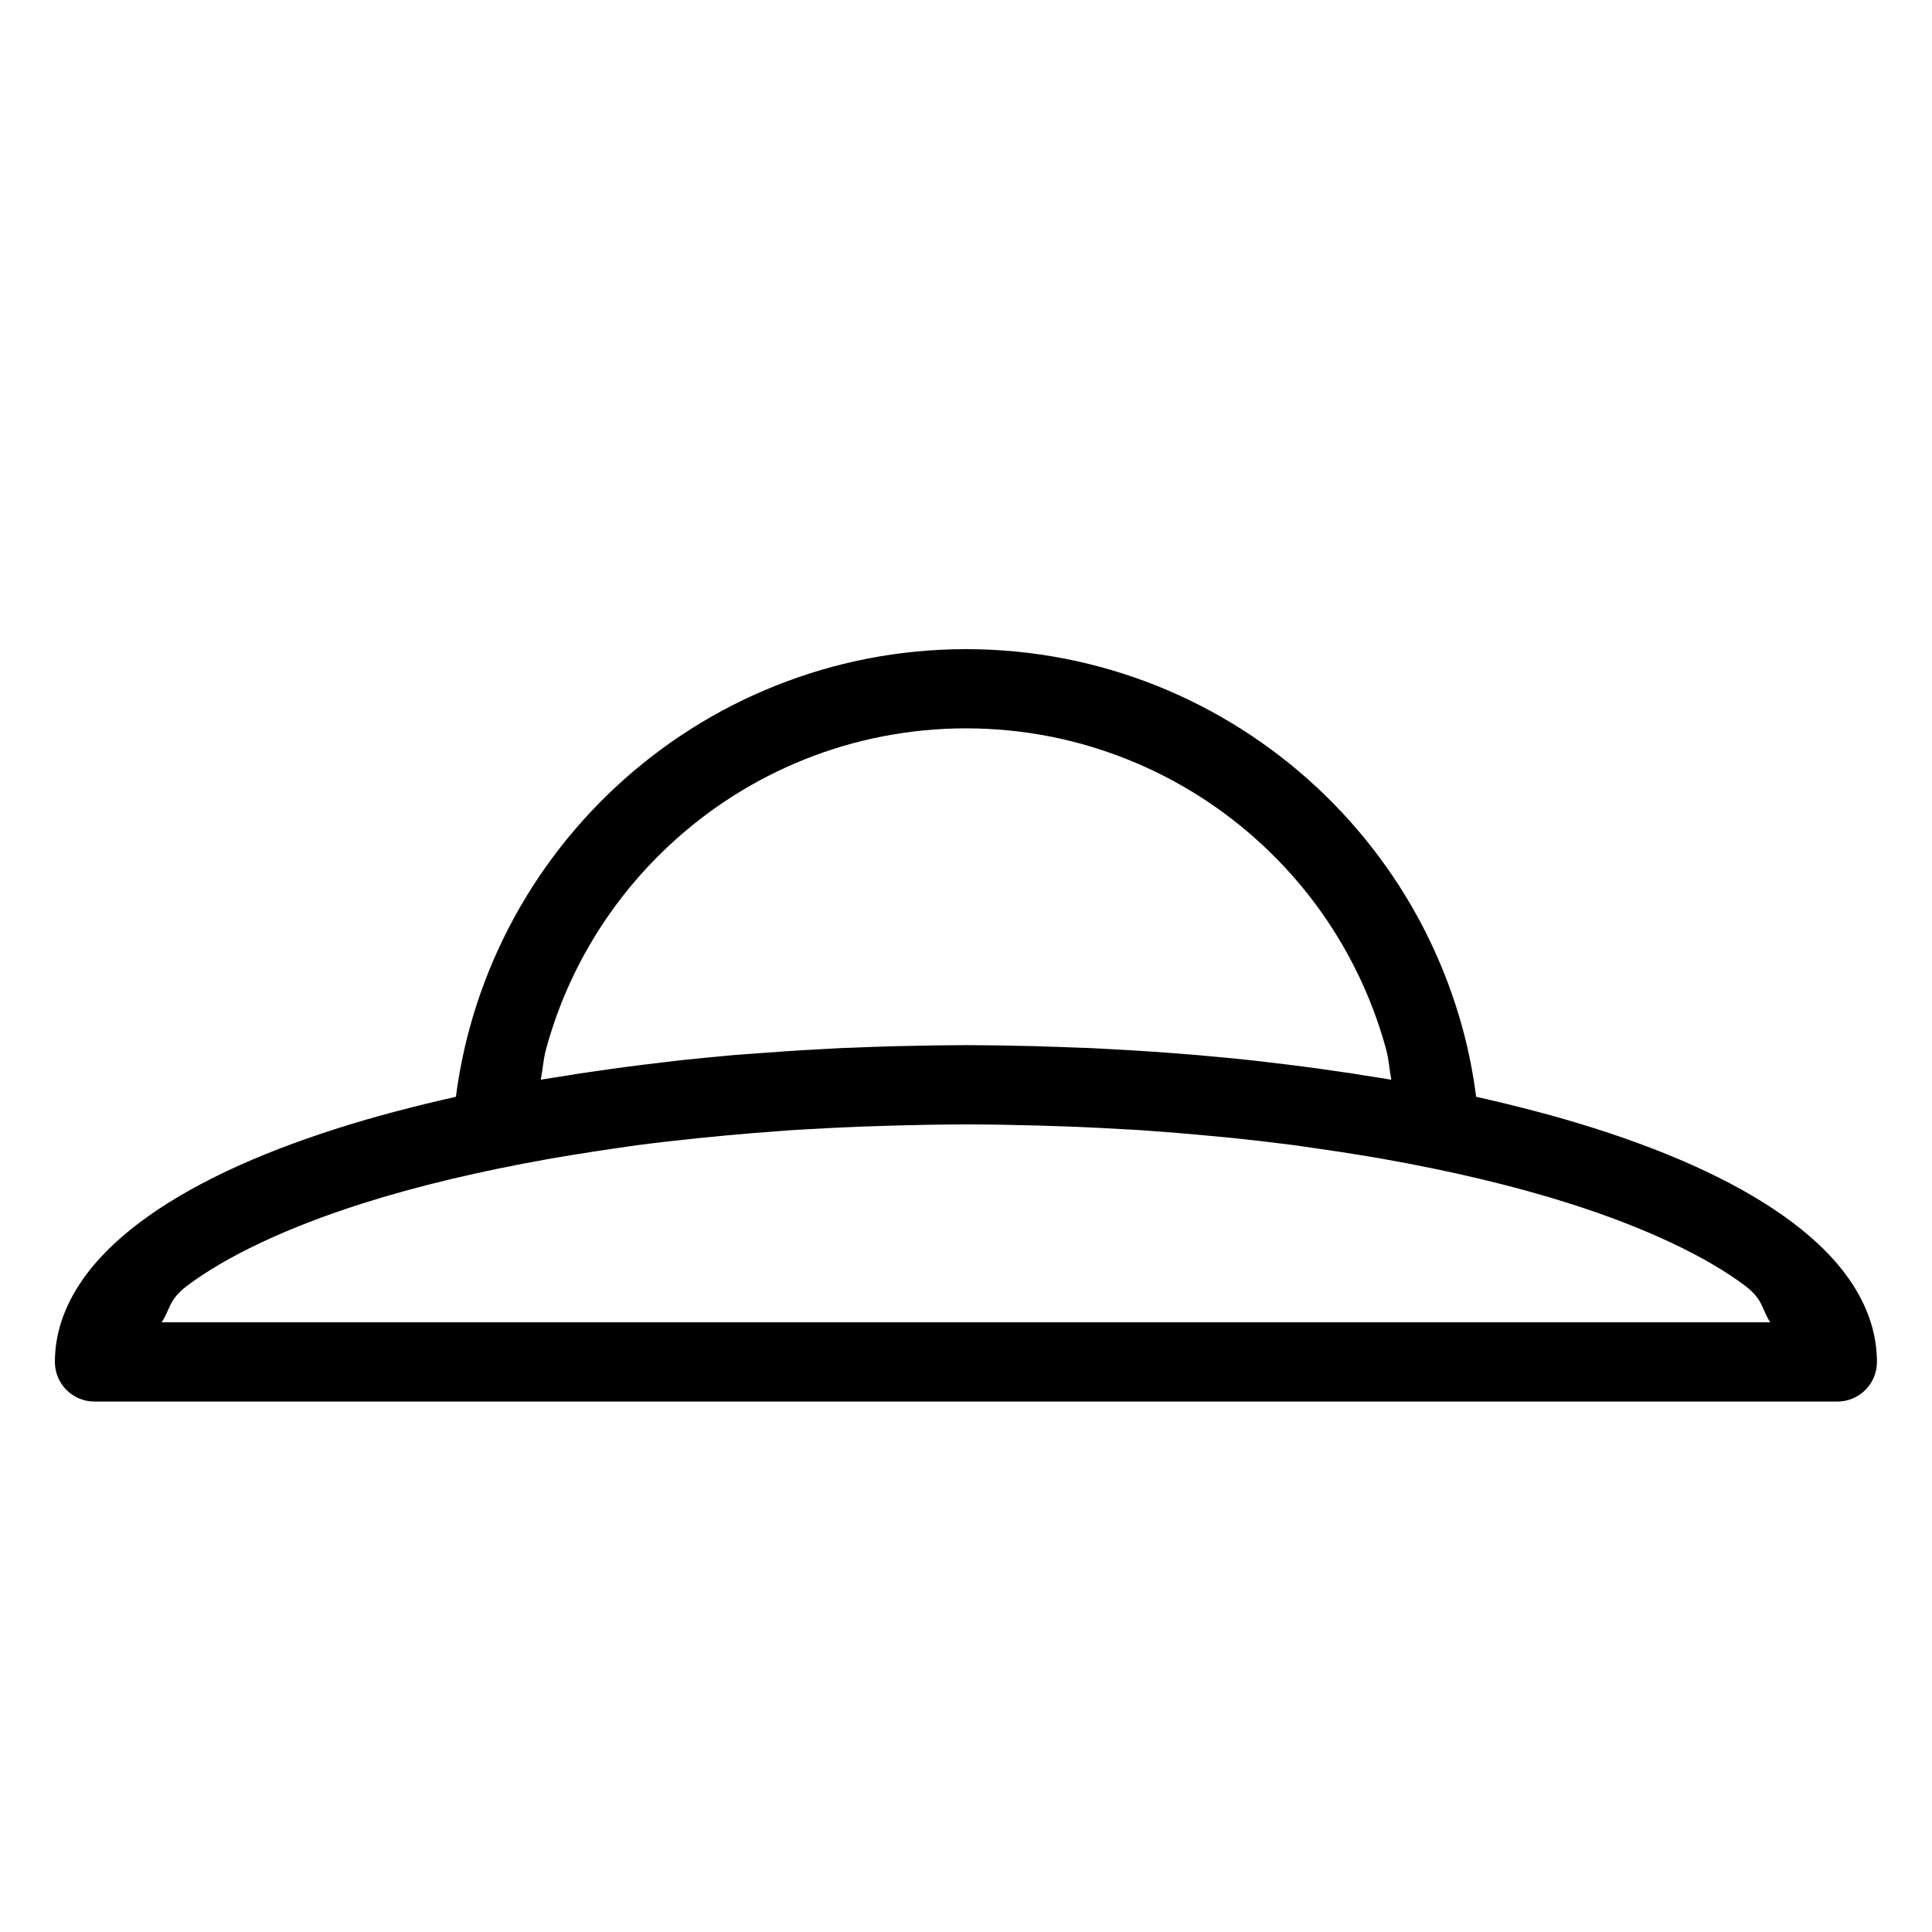 <?xml version="1.0" encoding="UTF-8"?>
<!-- Uploaded to: SVG Repo, www.svgrepo.com, Generator: SVG Repo Mixer Tools -->
<svg fill="#000000" width="800px" height="800px" version="1.1" viewBox="144 144 512 512" xmlns="http://www.w3.org/2000/svg">
 <path d="m400 316.03c-8.922 0.004-17.664 0.867-26.141 2.519-8.473 1.656-16.688 4.109-24.535 7.258-7.852 3.148-15.332 6.992-22.387 11.48-7.055 4.488-13.684 9.617-19.785 15.293-6.098 5.676-11.68 11.902-16.664 18.613-4.988 6.715-9.375 13.906-13.082 21.504-3.703 7.602-6.738 15.613-8.996 23.945-1.59 5.852-2.785 11.875-3.59 18.02-11.078 2.492-21.602 5.25-31.262 8.324-21.629 6.879-39.449 15.137-52.602 25.031-13.156 9.895-22.41 22.359-22.41 36.961 0.023 5.797 4.742 10.477 10.539 10.453h461.79c5.797 0.023 10.512-4.656 10.535-10.453 0-14.602-9.148-27.066-22.305-36.961-13.152-9.895-30.992-18.152-52.621-25.031-9.664-3.074-20.195-5.832-31.285-8.324-0.801-6.137-1.98-12.152-3.566-18-2.262-8.336-5.293-16.359-9-23.965-3.707-7.602-8.09-14.789-13.078-21.504-4.988-6.715-10.586-12.957-16.688-18.633-6.102-5.676-12.723-10.785-19.781-15.273-7.059-4.488-14.555-8.352-22.406-11.5-7.852-3.148-16.062-5.586-24.539-7.238-8.473-1.652-17.215-2.516-26.137-2.519zm0 20.992c7.57 0.004 14.977 0.734 22.137 2.133 7.168 1.395 14.09 3.465 20.727 6.129 6.641 2.66 12.988 5.918 18.965 9.715 5.973 3.801 11.578 8.129 16.746 12.938 5.168 4.805 9.906 10.078 14.125 15.762 4.223 5.684 7.914 11.777 11.051 18.207 3.133 6.426 5.691 13.207 7.606 20.254 0.695 2.562 0.84 5.336 1.352 7.973-2.457-0.43-5.035-0.785-7.543-1.188-0.859-0.141-1.695-0.297-2.562-0.43-1.035-0.164-2.113-0.297-3.156-0.453-6.641-0.992-13.434-1.871-20.379-2.664-1.086-0.125-2.144-0.27-3.238-0.391-0.27-0.027-0.551-0.051-0.82-0.082-3.992-0.426-8.035-0.809-12.113-1.168-0.348-0.031-0.68-0.07-1.027-0.102-1.094-0.098-2.219-0.176-3.32-0.266-6.531-0.535-13.152-0.98-19.887-1.336-1.902-0.098-3.777-0.219-5.699-0.305-1.012-0.047-2.055-0.062-3.074-0.102-3.422-0.141-6.844-0.258-10.312-0.352-0.508-0.012-1.004-0.047-1.516-0.059-0.012-0.004-0.027 0-0.039 0h-0.062c-0.031-0.004-0.055 0-0.082 0-0.043-0.004-0.082 0-0.125 0-0.039-0.004-0.078-0.02-0.121-0.023-0.055 0-0.098 0.004-0.145 0h-0.266-0.184-0.164-0.062c-0.695-0.016-1.383-0.023-2.07-0.039-0.695-0.016-1.402-0.027-2.09-0.043-0.672-0.012-1.371-0.027-2.07-0.039-0.707-0.012-1.418-0.031-2.113-0.043-0.688-0.008-1.383-0.012-2.09-0.02s-1.406-0.016-2.113-0.02c-0.711-0.008-1.422-0.02-2.133-0.02-0.297-0.004-0.602 0-0.898 0-0.422-0.004-0.832-0.023-1.254-0.023-0.422 0-0.828 0.02-1.25 0.023-0.285 0-0.57-0.004-0.859 0-0.707 0-1.426 0.012-2.133 0.02-0.695 0.004-1.402 0.012-2.113 0.02-0.707 0.008-1.402 0.012-2.09 0.02h-0.02c-0.699 0.012-1.383 0.031-2.07 0.043-0.699 0.012-1.414 0.027-2.113 0.039-0.688 0.016-1.371 0.027-2.07 0.043-0.684 0.016-1.375 0.023-2.07 0.039h-0.059-0.164-0.188-0.246-0.02c-0.051 0.004-0.102 0-0.145 0h-0.02c-0.031 0.004-0.062 0.02-0.102 0.023-0.047 0-0.086-0.004-0.102 0-0.043 0-0.07-0.004-0.082 0-0.035 0-0.055-0.004-0.062 0h-0.043-0.02c-0.496 0.012-0.98 0.027-1.477 0.039-3.539 0.094-7.039 0.227-10.535 0.371-0.953 0.035-1.922 0.059-2.871 0.102-1.781 0.078-3.519 0.195-5.289 0.285-6.129 0.32-12.16 0.723-18.121 1.191-1.836 0.141-3.699 0.25-5.516 0.41-0.715 0.059-1.402 0.141-2.109 0.203-3.731 0.336-7.418 0.695-11.07 1.086-0.25 0.027-0.512 0.055-0.762 0.082-1.348 0.148-2.656 0.32-3.996 0.473-6.578 0.758-13.027 1.602-19.332 2.543-1.137 0.168-2.312 0.316-3.441 0.492-0.953 0.145-1.867 0.316-2.809 0.469-2.426 0.391-4.922 0.734-7.301 1.148 0.516-2.644 0.676-5.422 1.375-7.996 1.91-7.043 4.449-13.805 7.586-20.23 3.133-6.426 6.848-12.523 11.07-18.207 4.219-5.68 8.957-10.957 14.121-15.762 5.168-4.809 10.758-9.137 16.73-12.938 5.973-3.797 12.305-7.055 18.941-9.715 6.637-2.664 13.582-4.734 20.746-6.129 7.168-1.398 14.551-2.129 22.121-2.133zm-0.023 104.96h0.023c6.519 0 12.93 0.133 19.309 0.305 2.91 0.078 5.793 0.176 8.672 0.289 4.828 0.188 9.621 0.434 14.352 0.715 1.285 0.078 2.598 0.121 3.875 0.207 0.738 0.047 1.453 0.113 2.191 0.164 5.215 0.359 10.348 0.801 15.418 1.27 2.309 0.215 4.609 0.422 6.887 0.656 5.266 0.547 10.457 1.141 15.539 1.805 0.148 0.02 0.305 0.043 0.449 0.062 2.031 0.266 3.988 0.578 5.988 0.859 4.152 0.59 8.246 1.203 12.258 1.867 1.711 0.285 3.441 0.562 5.125 0.859 18.492 3.262 35.371 7.277 50 11.934 20.16 6.414 36.195 14.082 46.414 21.77 4.887 3.68 4.438 6.418 6.66 9.676h-426.3c2.223-3.262 1.844-5.992 6.742-9.676 10.219-7.688 26.172-15.355 46.332-21.77 14.484-4.609 31.172-8.586 49.445-11.832 2.164-0.383 4.391-0.742 6.602-1.105 3.809-0.625 7.684-1.227 11.625-1.785 1.75-0.25 3.469-0.523 5.246-0.758 5.269-0.695 10.664-1.293 16.133-1.863 2.5-0.262 5.027-0.508 7.566-0.738 4.625-0.43 9.312-0.812 14.062-1.148 1.078-0.078 2.133-0.176 3.219-0.246 1.426-0.094 2.891-0.16 4.324-0.246 4.543-0.27 9.141-0.496 13.777-0.676 2.91-0.113 5.828-0.211 8.773-0.289 6.375-0.172 12.777-0.305 19.289-0.305z" fill-rule="evenodd"/>
</svg>